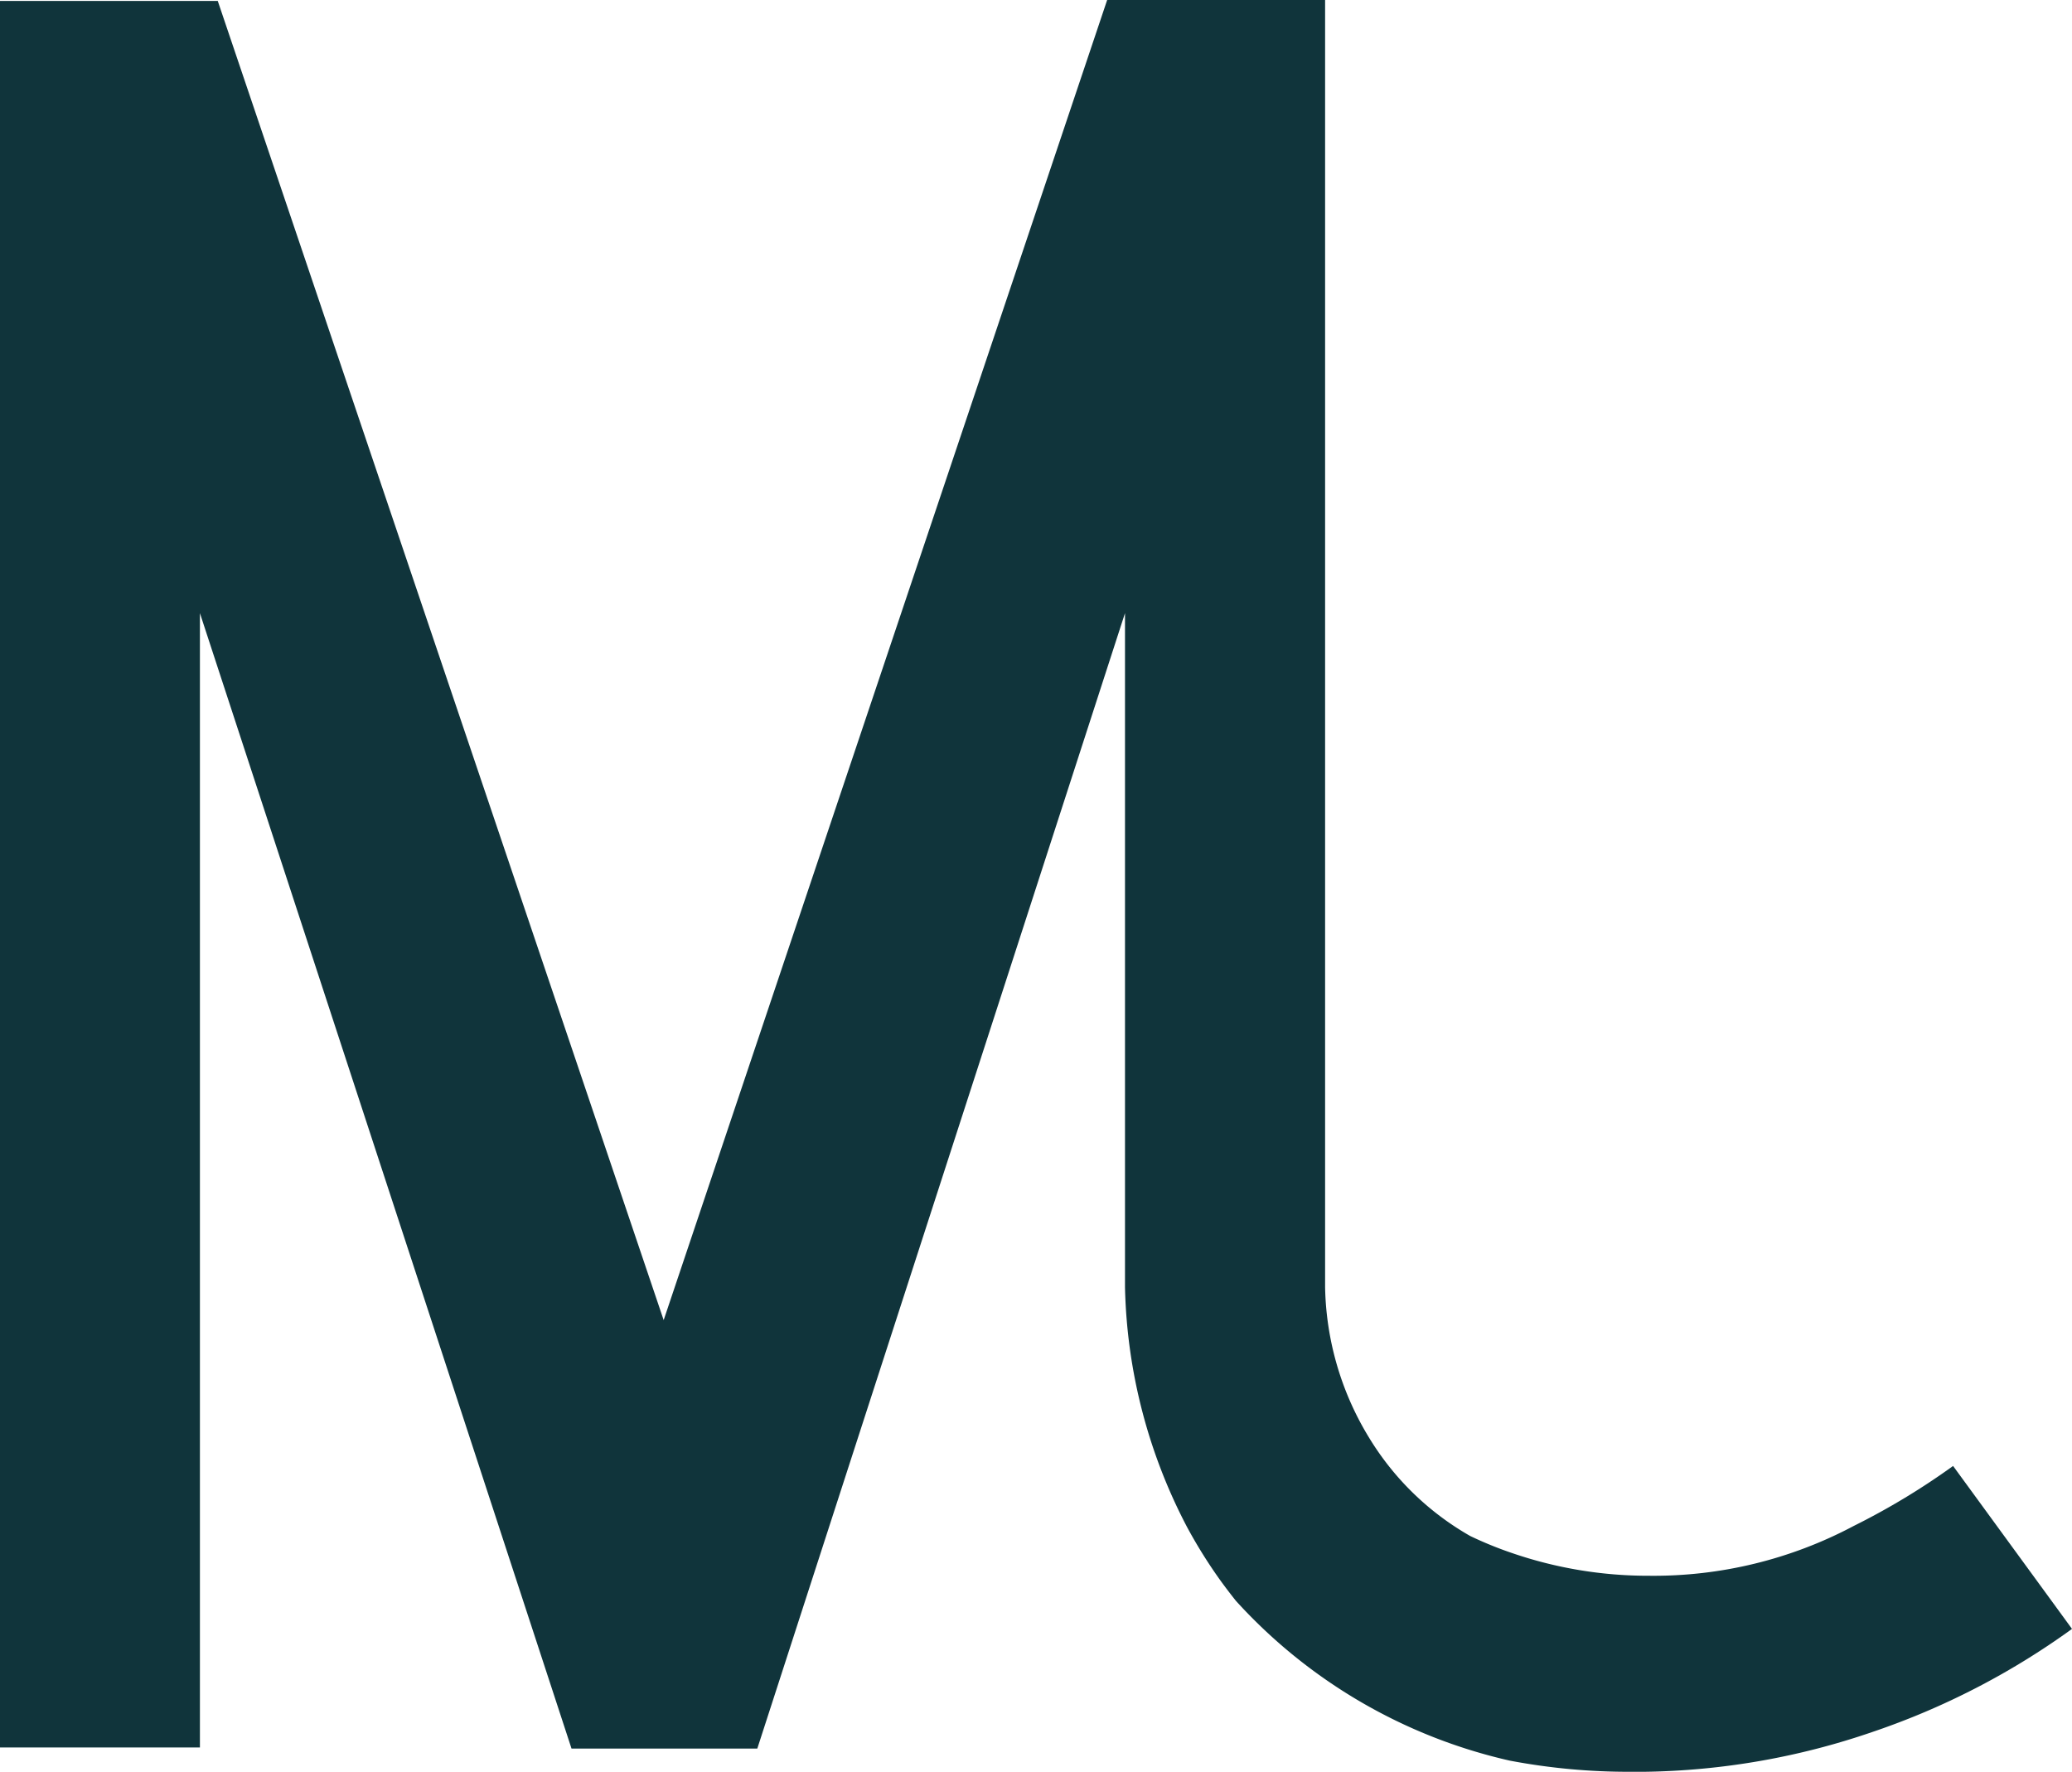 <svg xmlns="http://www.w3.org/2000/svg" viewBox="0 0 111.52 95.36"><defs><style>.cls-1{fill:#10343b;}</style></defs><g id="Calque_2" data-name="Calque 2"><g id="Calque_1-2" data-name="Calque 1"><g id="Calque_2-2" data-name="Calque 2"><g id="Calque_1-2-2" data-name="Calque 1-2"><path class="cls-1" d="M105.12,78.9a38.21,38.21,0,0,1-5.35,3.23,22.94,22.94,0,0,1-11,2.68,22.5,22.5,0,0,1-7.41-1.23,20.44,20.44,0,0,1-2.23-.91,15.13,15.13,0,0,1-5.46-5.32,16.08,16.08,0,0,1-2.35-8.07V0H59.59L35.72,71.05l-24-71H0v94H10.76V33l20,61.11h10L60.55,33V69.28a29.11,29.11,0,0,0,3.33,12.89A26.69,26.69,0,0,0,65.64,85c.28.39.57.77.88,1.16a28.39,28.39,0,0,0,14.74,8.6,34.23,34.23,0,0,0,6.54.6h.72a39.29,39.29,0,0,0,12.25-2.14,40.33,40.33,0,0,0,10.75-5.55l-.86-1.18Z"/></g></g></g></g></svg>